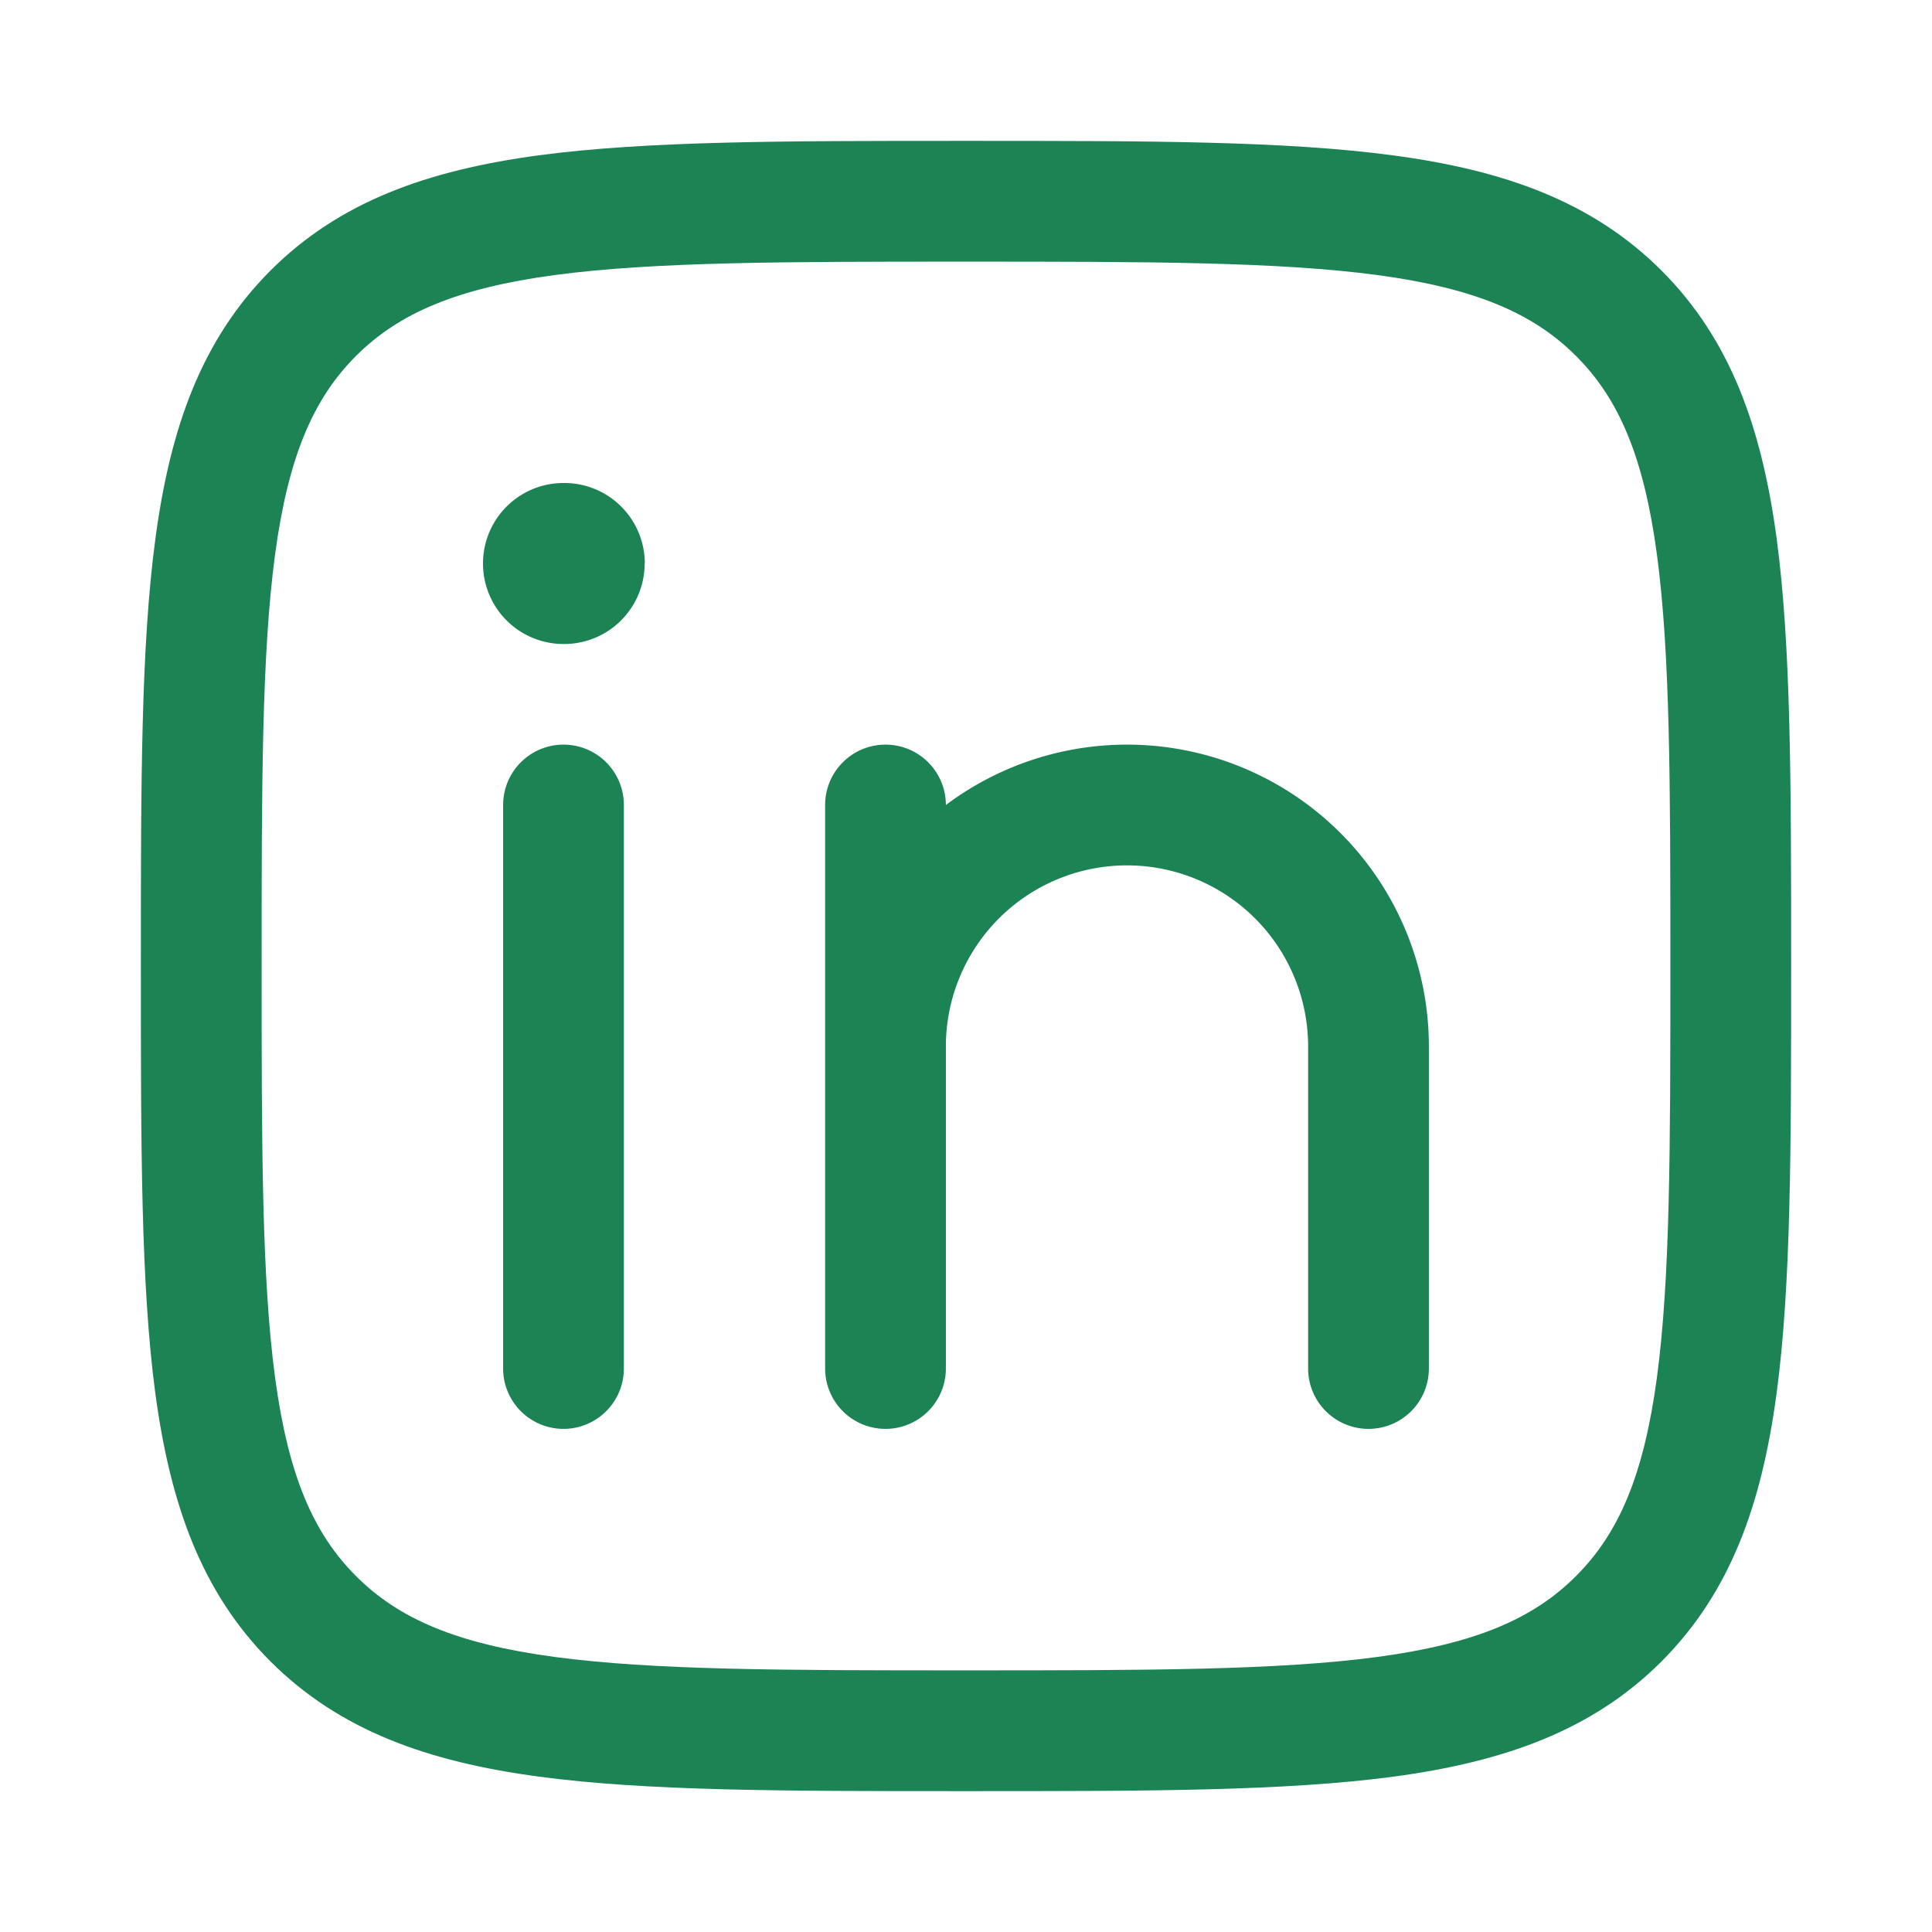 <svg width="24" height="24" fill="none" xmlns="http://www.w3.org/2000/svg"><path d="M7.75 10a.75.75 0 00-1.5 0v7a.75.75 0 001.5 0v-7zM11 9.25a.75.75 0 01.75.75 3.75 3.75 0 016 3v4a.75.75 0 01-1.5 0v-4a2.25 2.25 0 00-4.5 0v4a.75.75 0 01-1.5 0v-7a.75.75 0 01.75-.75zM8.008 7a1 1 0 01-1 1H7a1 1 0 010-2h.01a1 1 0 011 1z" fill="#1B8354"/><path fill-rule="evenodd" clip-rule="evenodd" d="M12.057 1.75h-.114c-2.19 0-3.912 0-5.255.18-1.377.186-2.469.573-3.327 1.43-.858.86-1.245 1.951-1.43 3.328-.181 1.343-.181 3.064-.181 5.255v.114c0 2.19 0 3.912.18 5.255.186 1.377.573 2.469 1.43 3.327.86.858 1.951 1.245 3.328 1.43 1.343.181 3.064.181 5.255.181h.114c2.19 0 3.912 0 5.255-.18 1.377-.186 2.469-.573 3.327-1.43.858-.86 1.245-1.951 1.43-3.328.181-1.343.181-3.064.181-5.255v-.114c0-2.19 0-3.912-.18-5.255-.186-1.377-.573-2.469-1.43-3.327-.86-.858-1.951-1.245-3.328-1.43-1.343-.181-3.064-.181-5.255-.181zM4.422 4.422c.533-.533 1.256-.842 2.466-1.005C8.12 3.252 9.74 3.25 12 3.25c2.26 0 3.88.002 5.112.167 1.21.163 1.933.472 2.466 1.005.534.533.842 1.256 1.005 2.466.165 1.232.167 2.852.167 5.112 0 2.26-.002 3.88-.167 5.112-.163 1.21-.471 1.933-1.005 2.466-.533.534-1.256.842-2.466 1.005-1.232.165-2.852.167-5.112.167-2.26 0-3.88-.002-5.112-.167-1.21-.163-1.933-.471-2.466-1.005-.533-.533-.842-1.256-1.005-2.466C3.252 15.88 3.25 14.26 3.25 12c0-2.26.002-3.88.167-5.112.163-1.21.472-1.933 1.005-2.466z" fill="#1B8354"/></svg>
